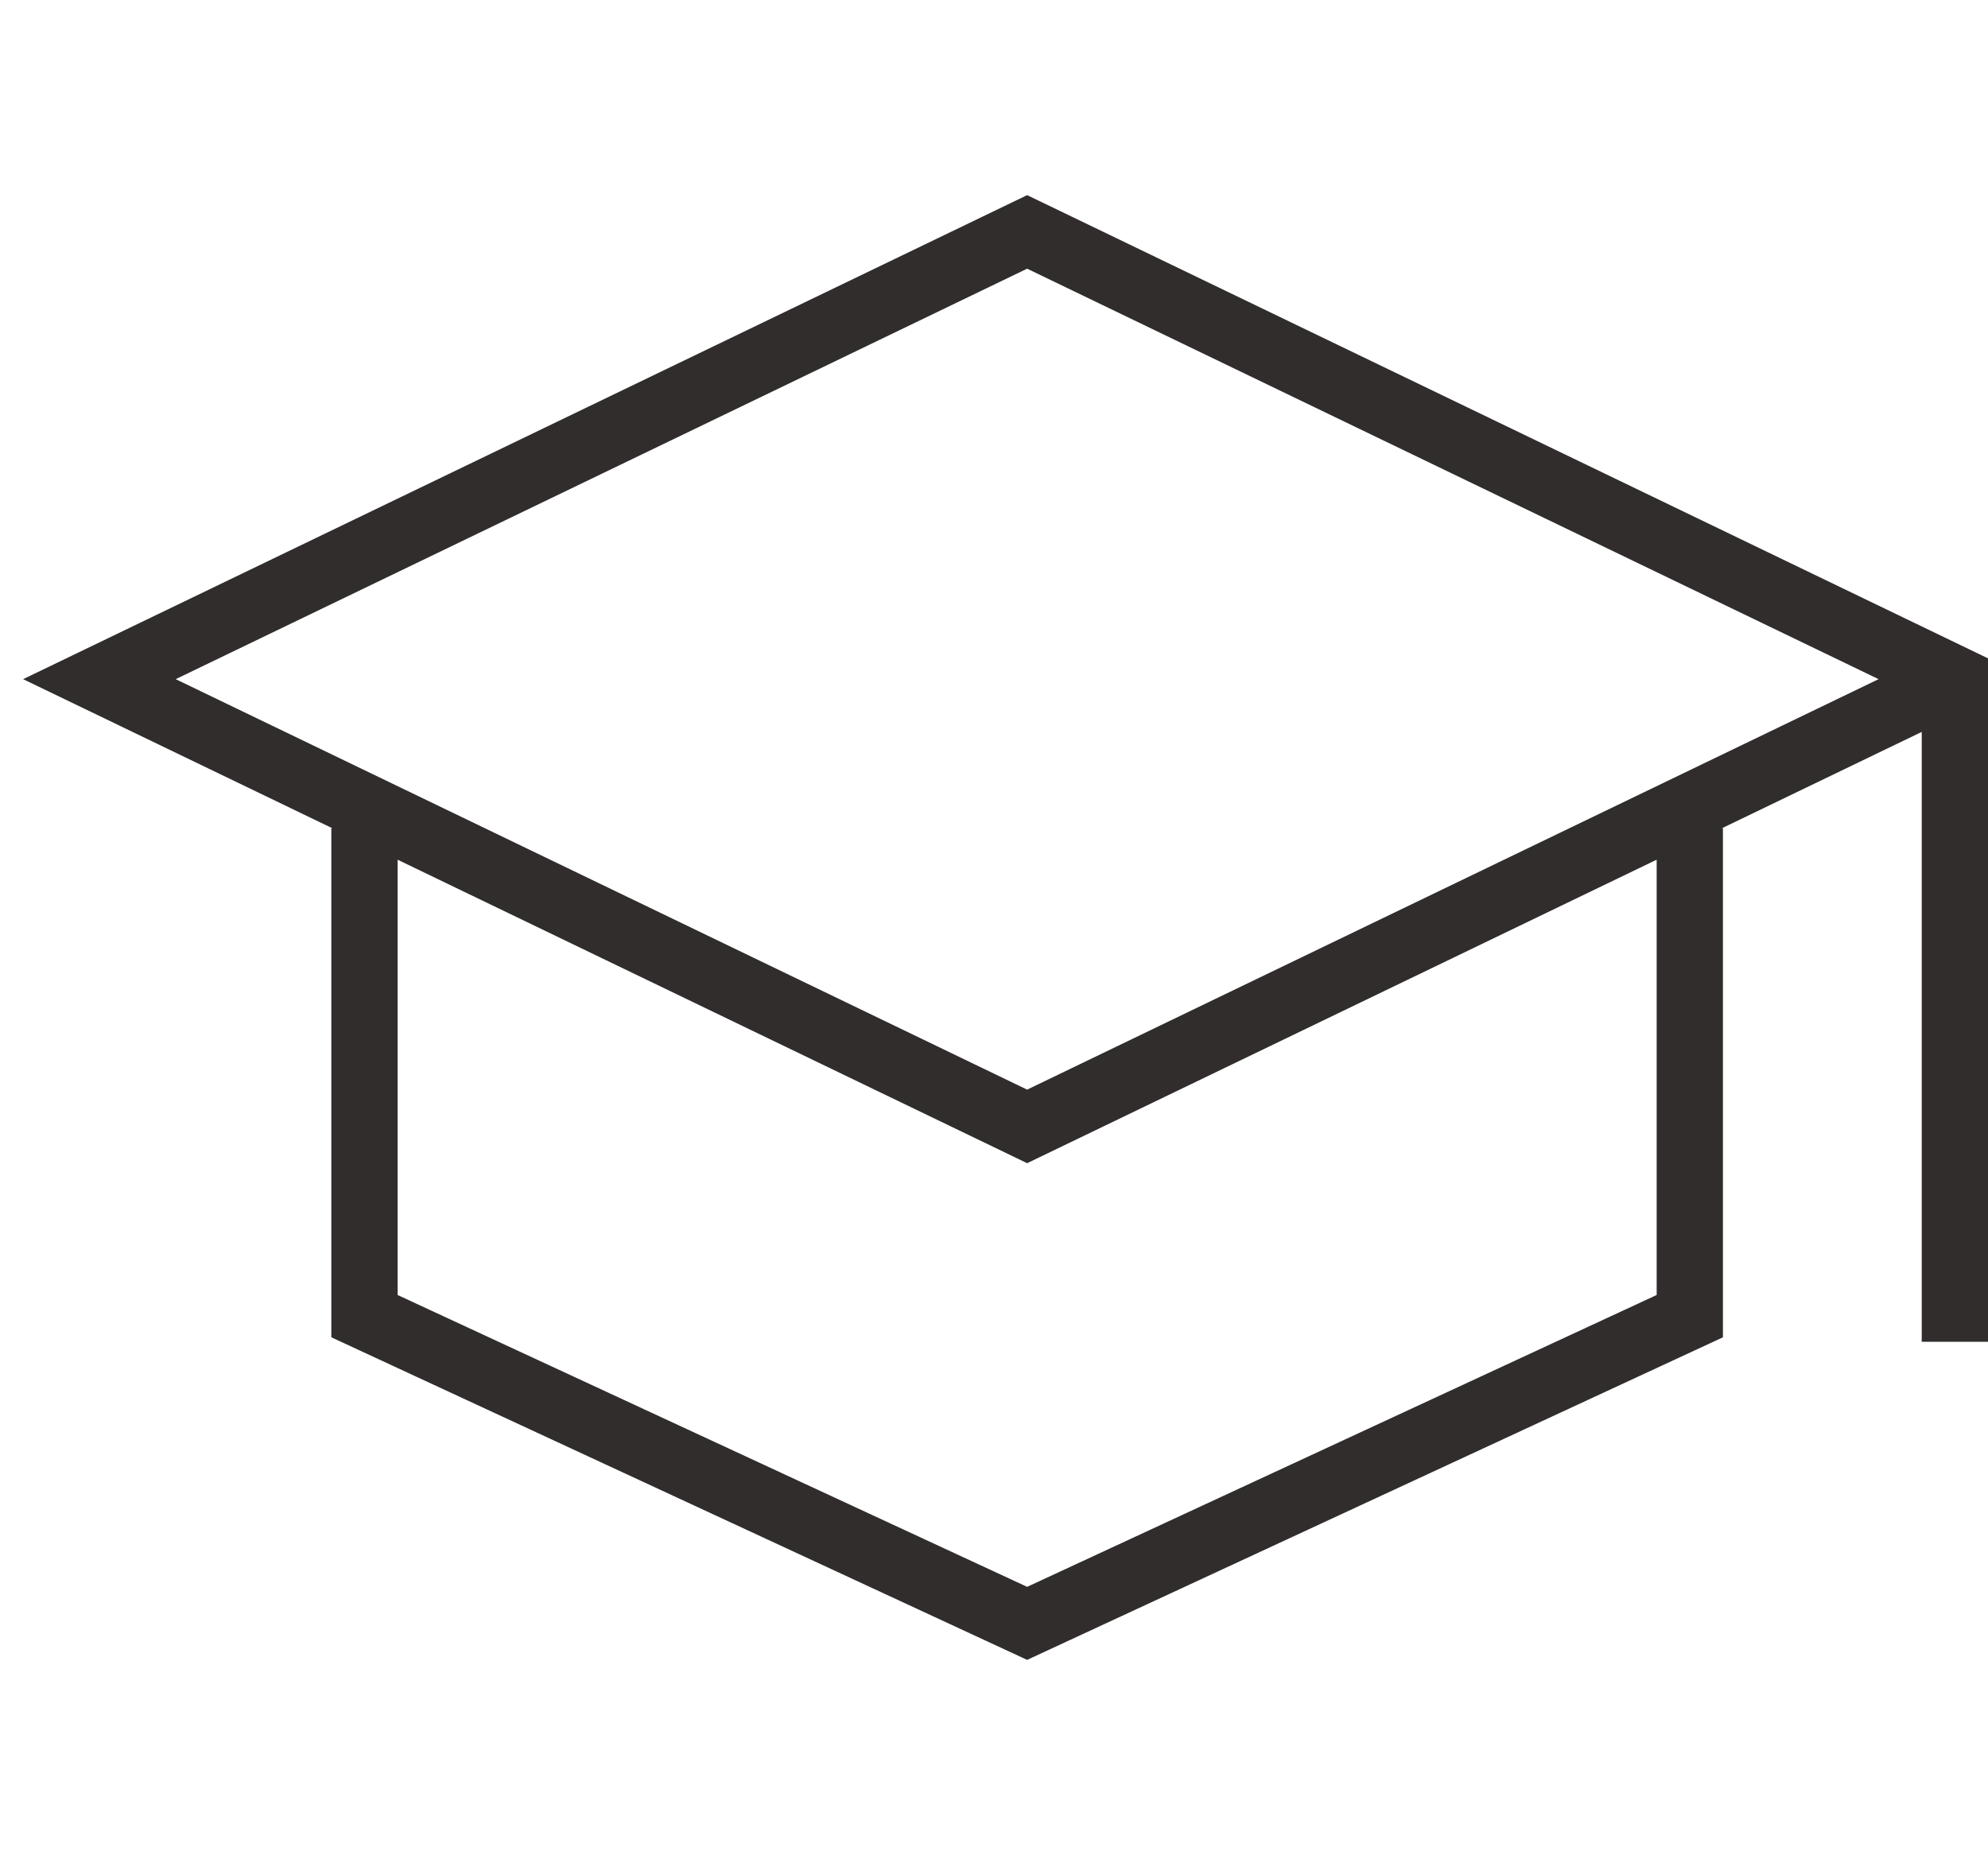 <svg width="60" height="56" viewBox="0 0 60 56" fill="none" xmlns="http://www.w3.org/2000/svg">
<path d="M59 20.5L31 7L3 20.5L31 34L59 20.5ZM59 20.5V40.5M51 25V39.727L31 49L11 39.727V25" stroke="#312D2D" stroke-width="2"/>
</svg>
